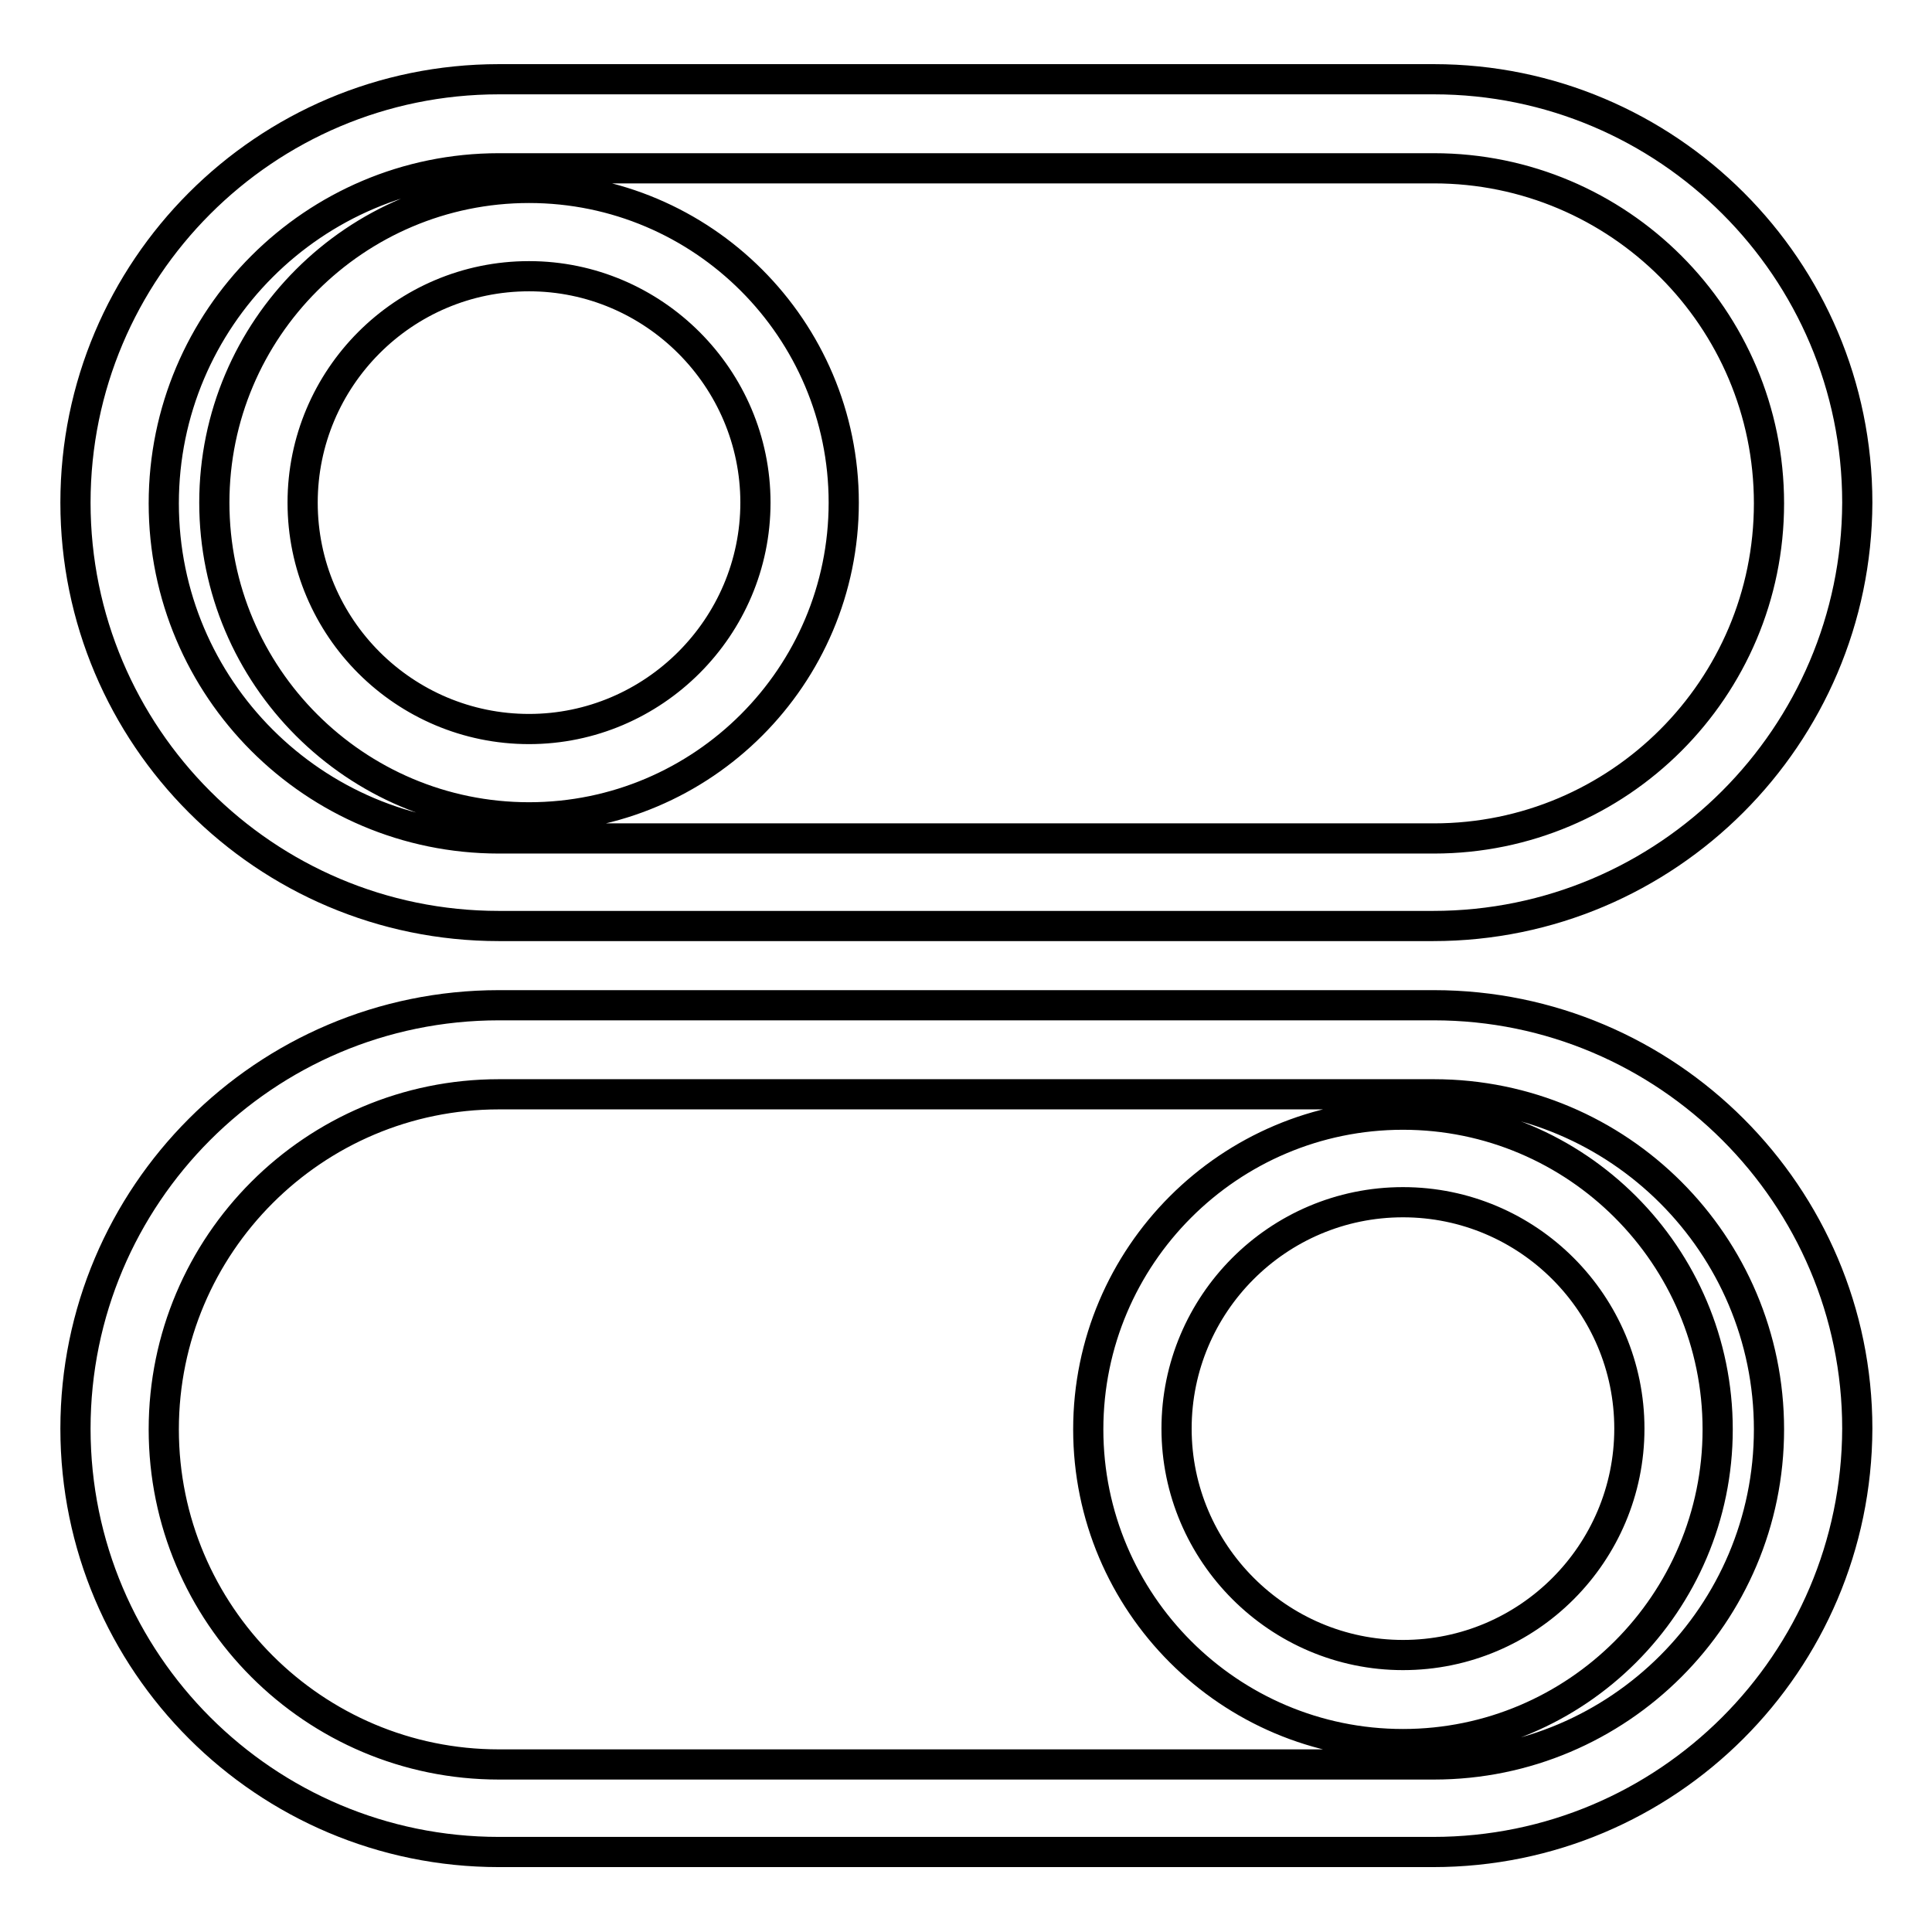 <?xml version="1.0" encoding="utf-8"?>
<!-- Svg Vector Icons : http://www.onlinewebfonts.com/icon -->
<!DOCTYPE svg PUBLIC "-//W3C//DTD SVG 1.1//EN" "http://www.w3.org/Graphics/SVG/1.1/DTD/svg11.dtd">
<svg version="1.1" xmlns="http://www.w3.org/2000/svg" xmlns:xlink="http://www.w3.org/1999/xlink" x="0px" y="0px" viewBox="0 0 256 256" enable-background="new 0 0 256 256" xml:space="preserve">
<g> <path stroke-width="4" fill-opacity="0" stroke="#000000"  d="M189.9,122.7H66.1C35.1,122.7,10,97.5,10,66.6c0-30.9,25.1-56.1,56.1-56.1h123.9 c30.9,0,56.1,25.1,56.1,56.1C246,97.5,220.9,122.7,189.9,122.7z M66.1,22.3c-24.5,0-44.4,19.9-44.4,44.4 c0,24.5,19.9,44.4,44.4,44.4h123.9c24.5,0,44.4-19.9,44.4-44.4s-19.9-44.4-44.4-44.4H66.1z M70.1,108.3c-23,0-41.7-18.7-41.7-41.7 c0-23,18.7-41.7,41.7-41.7c23,0,41.7,18.7,41.7,41.7C111.8,89.6,93.1,108.3,70.1,108.3z M70.1,36.6c-16.6,0-30,13.5-30,30 c0,16.6,13.5,30,30,30s30-13.5,30-30C100.1,50.1,86.6,36.6,70.1,36.6z M189.9,245.4H66.1c-30.9,0-56.1-25.1-56.1-56.1 c0-30.9,25.1-56.1,56.1-56.1h123.9c30.9,0,56.1,25.2,56.1,56.1C246,220.3,220.9,245.4,189.9,245.4z M66.1,145 c-24.5,0-44.4,19.9-44.4,44.4c0,24.5,19.9,44.4,44.4,44.4h123.9c24.5,0,44.4-19.9,44.4-44.4c0-24.5-19.9-44.4-44.4-44.4H66.1z  M185.9,231.1c-23,0-41.7-18.7-41.7-41.7c0-23,18.7-41.7,41.7-41.7c23,0,41.7,18.7,41.7,41.7C227.6,212.4,208.9,231.1,185.9,231.1z  M185.9,159.3c-16.6,0-30,13.5-30,30s13.5,30,30,30c16.6,0,30-13.5,30-30S202.5,159.3,185.9,159.3z"/></g>
</svg>